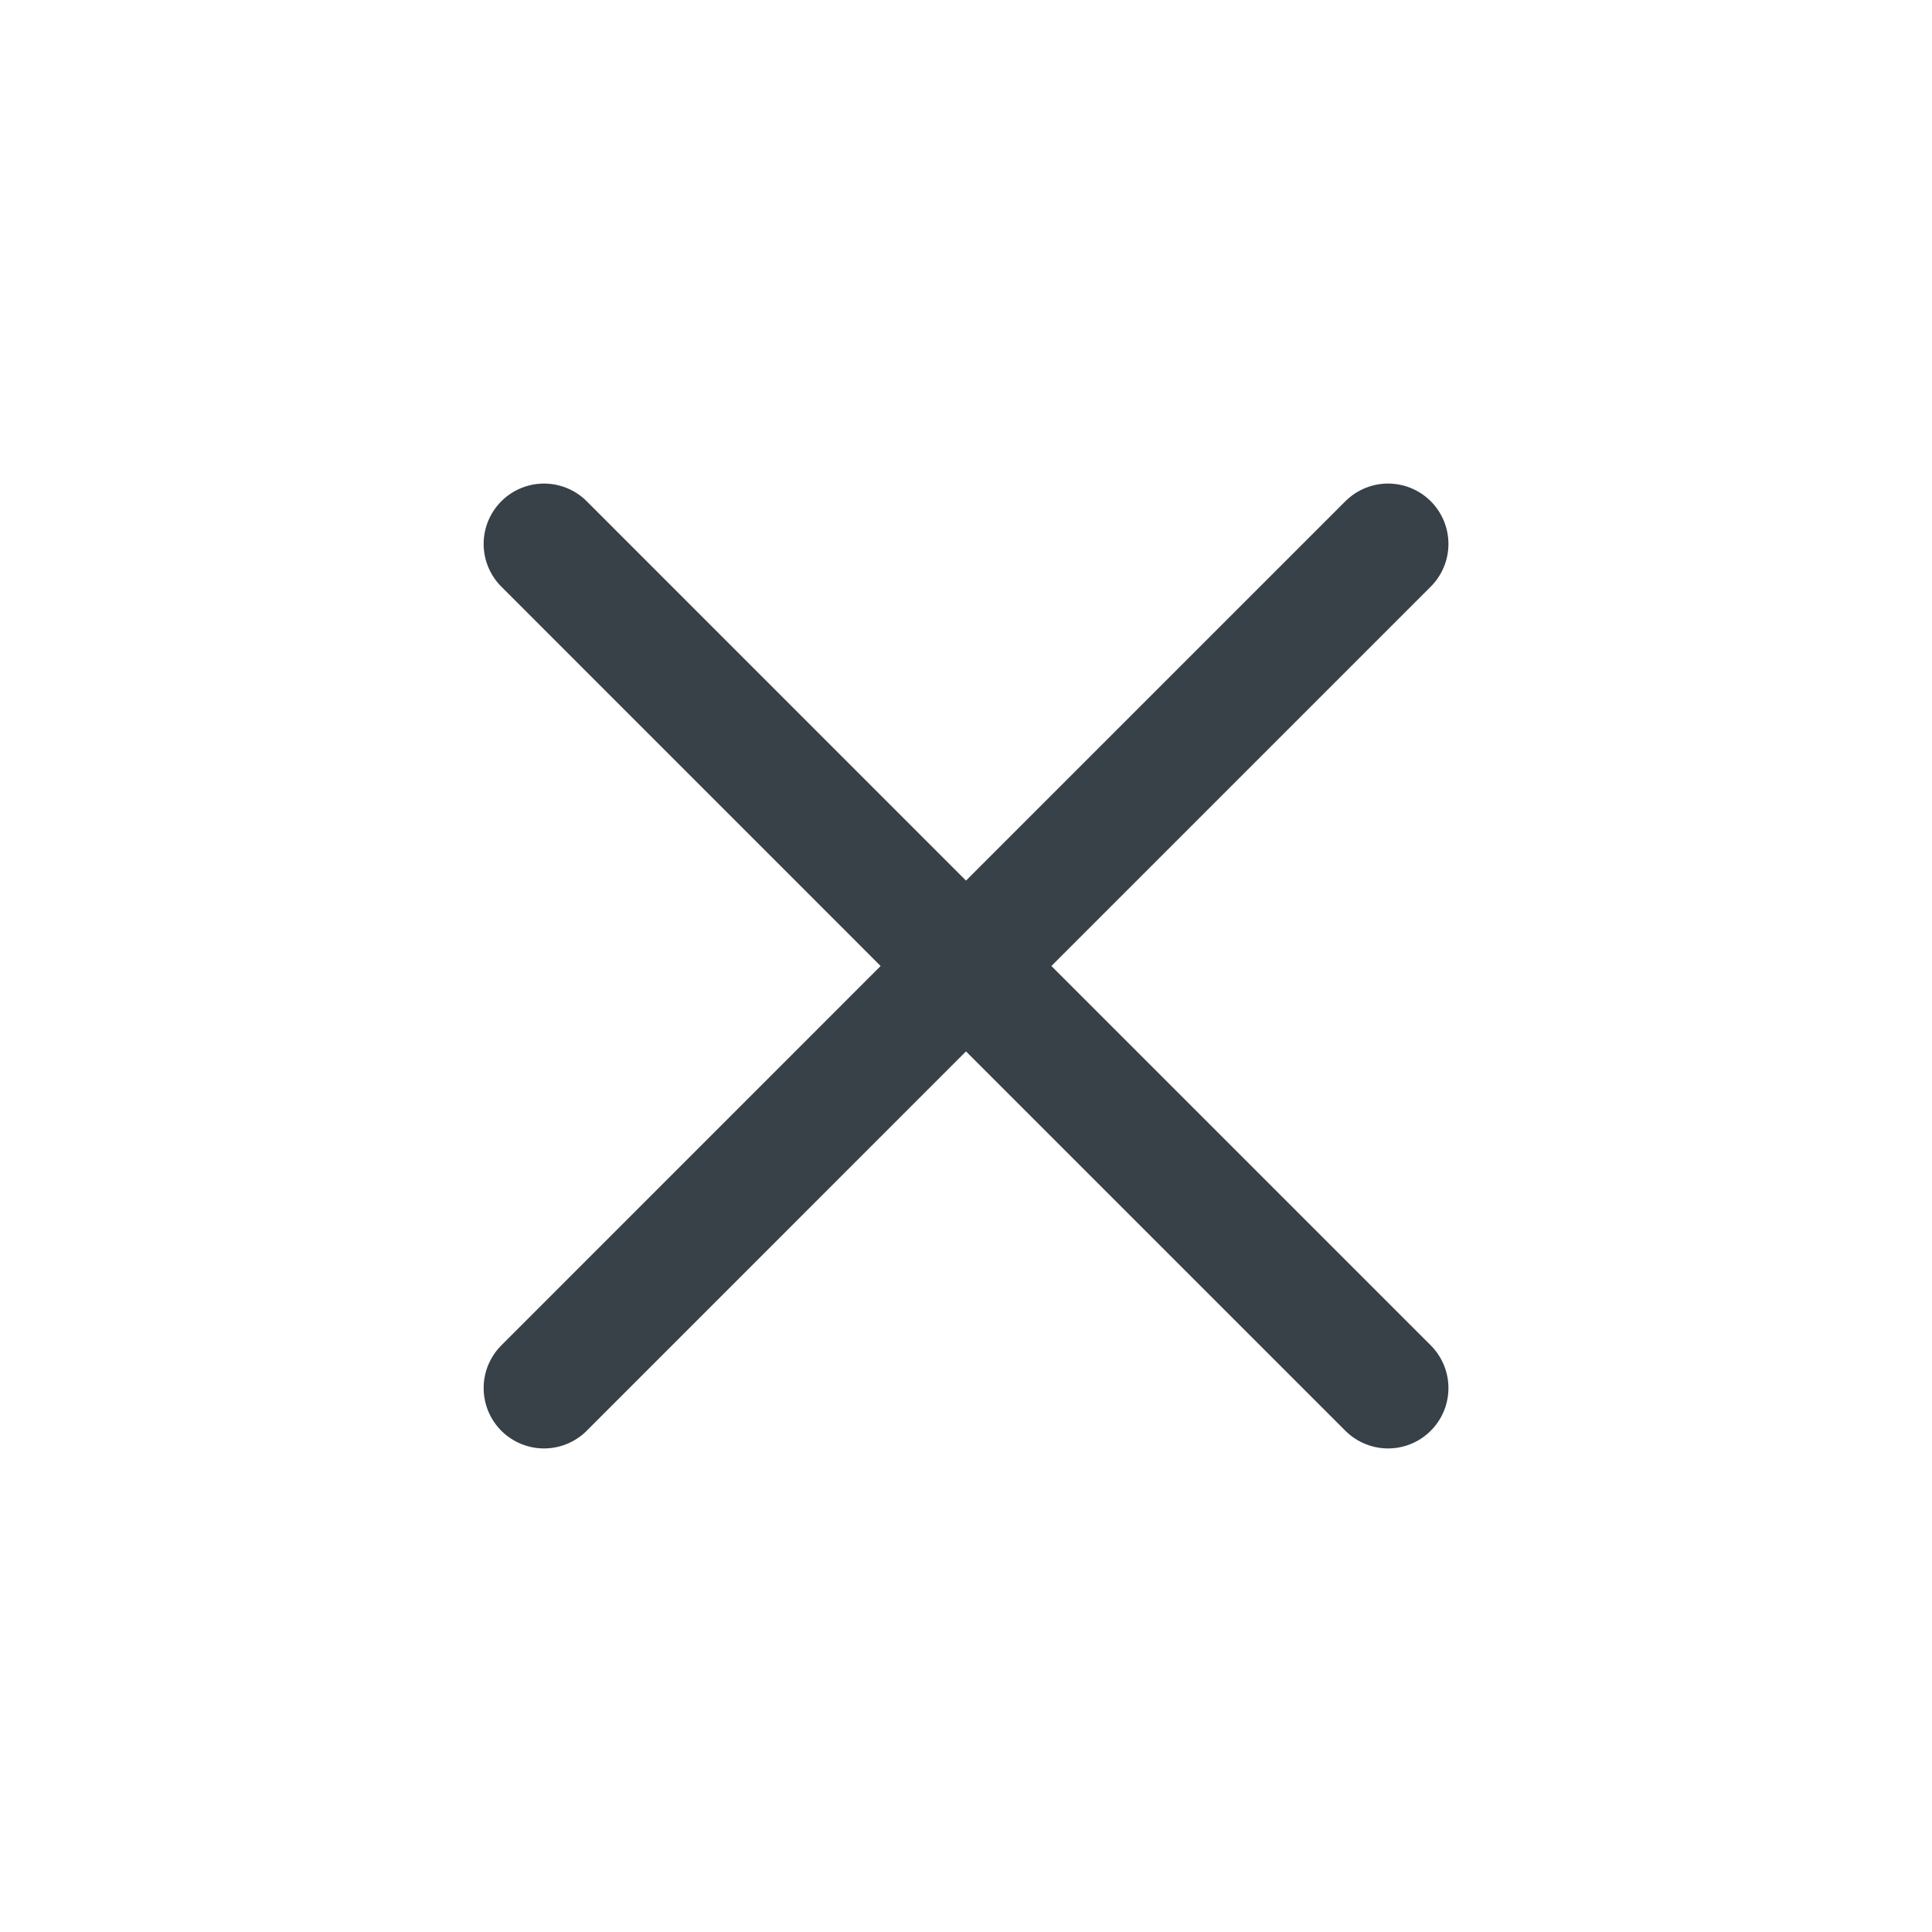 <svg width="24" height="24" viewBox="0 0 24 24" fill="none" xmlns="http://www.w3.org/2000/svg"><path d="M6.758 17.243L12 12l5.243 5.243m0-10.486L12 12 6.758 6.757" stroke="#384048" stroke-width="1.5" stroke-linecap="round" stroke-linejoin="round"/></svg>
